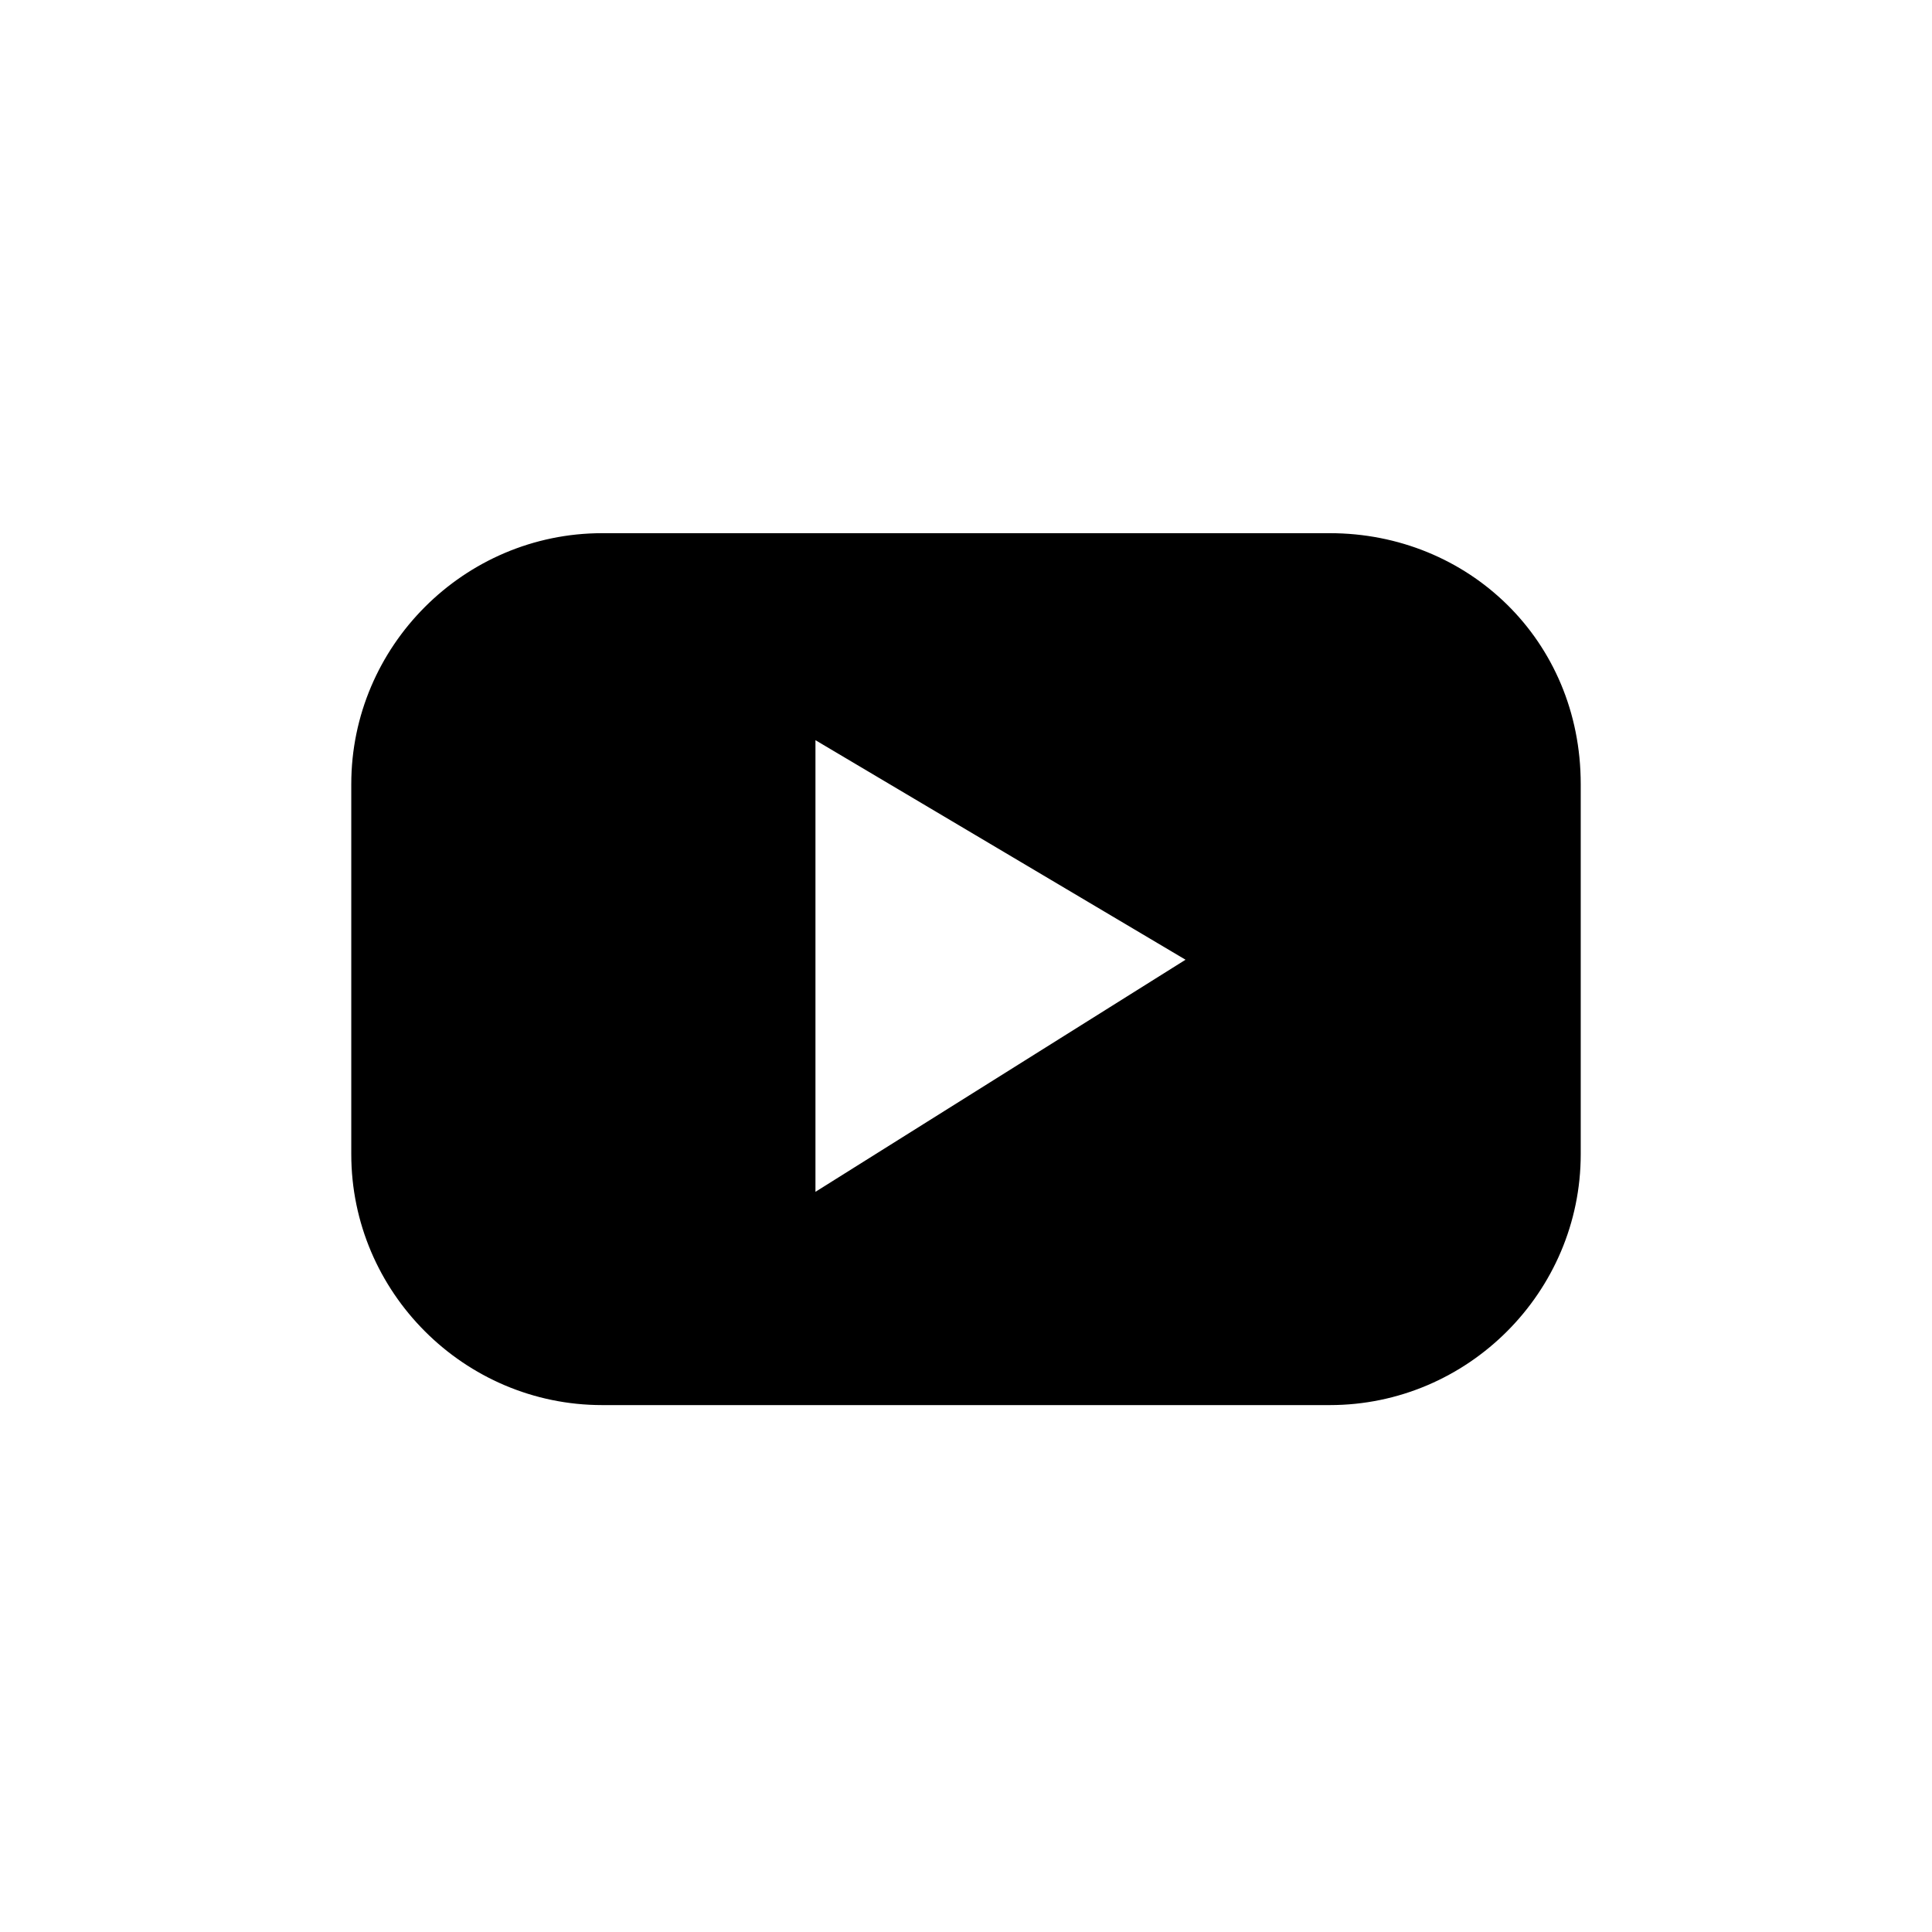 <?xml version="1.0" encoding="utf-8"?>
<!-- Generator: $$$/GeneralStr/196=Adobe Illustrator 27.6.0, SVG Export Plug-In . SVG Version: 6.00 Build 0)  -->
<svg version="1.1" id="圖層_1" xmlns="http://www.w3.org/2000/svg" xmlns:xlink="http://www.w3.org/1999/xlink" x="0px" y="0px"
	 viewBox="0 0 30.8 30.8" style="enable-background:new 0 0 30.8 30.8;" xml:space="preserve">
<style type="text/css">
	.st0{fill:#FFFFFF;fill-opacity:0;}
	.st1{enable-background:new    ;}
</style>
<rect class="st0" width="30.8" height="30.8"/>
<path id="路径_809" class="st1" d="M21.2,8.5H9.6c-2.2,0-4,1.8-4,4l0,0v5.9c0,2.2,1.8,4,4,4l0,0h11.6c2.2,0,4-1.8,4-4l0,0v-5.9
	C25.2,10.2,23.4,8.5,21.2,8.5L21.2,8.5 M13,19v-7.2l5.9,3.5L13,19z"/>
</svg>
